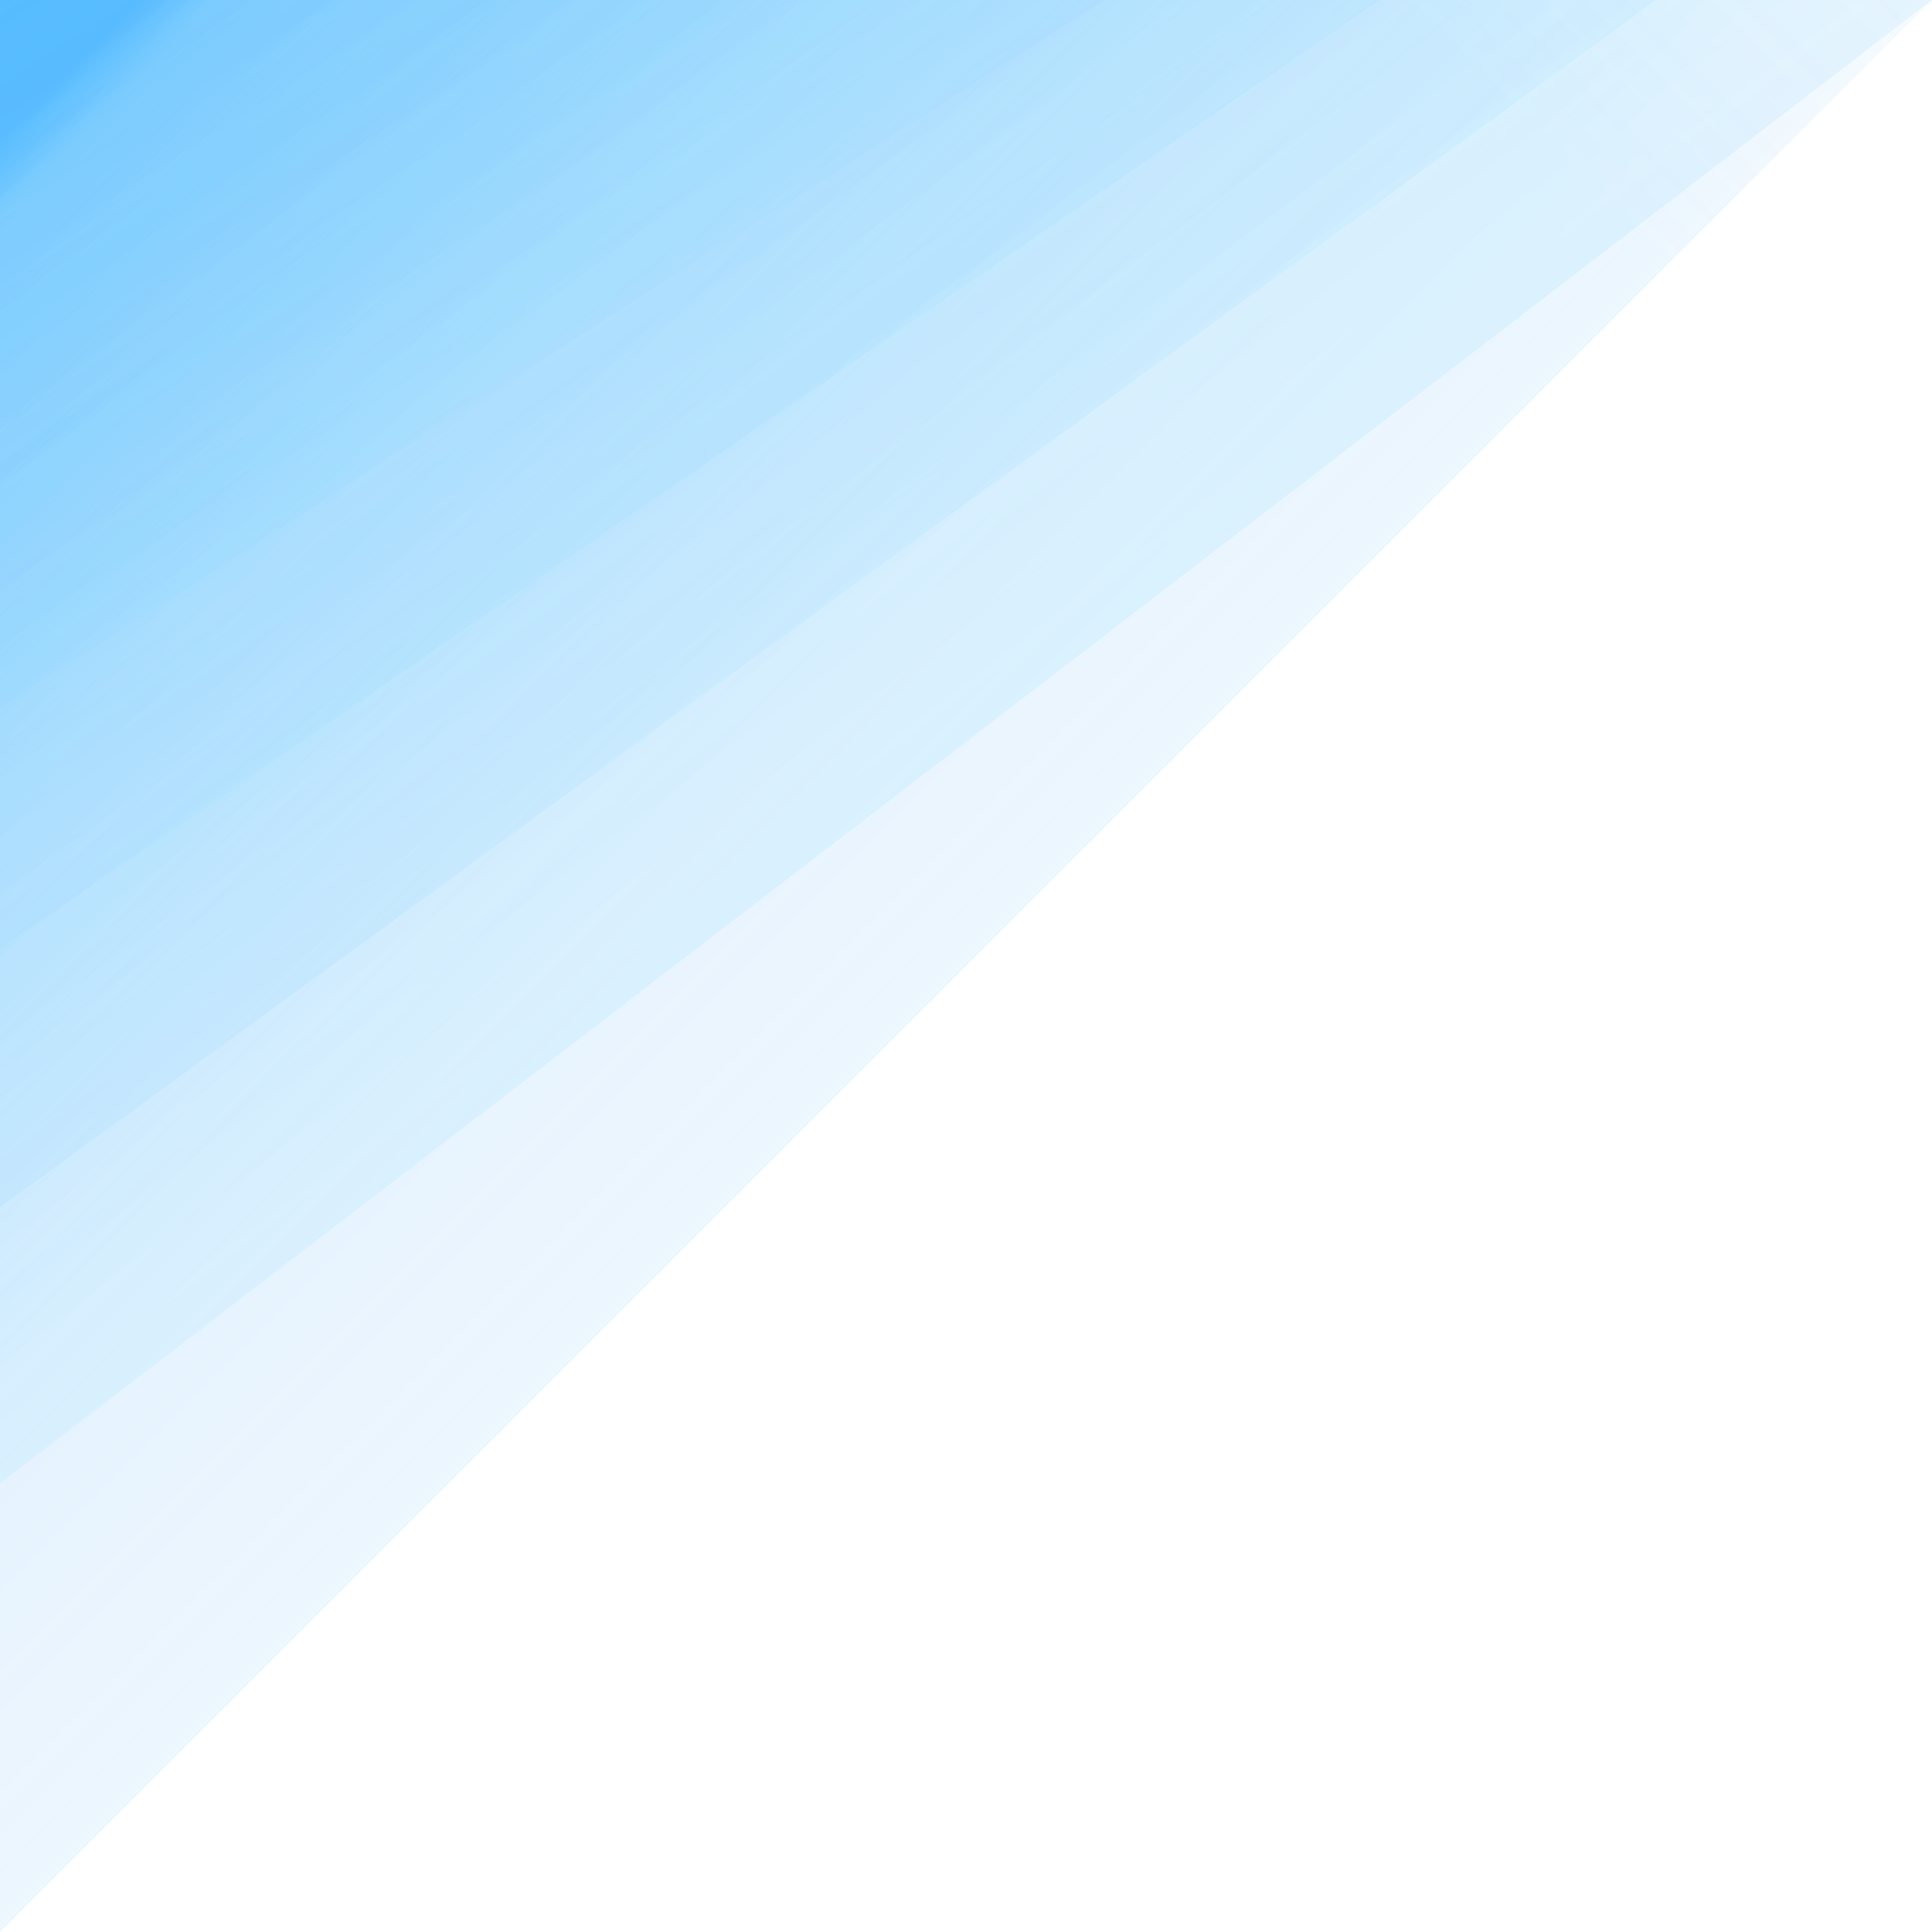 <svg viewBox="0 0 560 560" xmlns="http://www.w3.org/2000/svg" preserveAspectRatio="none" shape-rendering="geometricPrecision">
  <defs>
    <linearGradient id="tl-base" x1="0" y1="0" x2="1" y2="1">
      <stop offset="0%"  stop-color="#4DB2FF" stop-opacity="0.95"/>
      <stop offset="4%"  stop-color="#4DB2FF" stop-opacity="0.95"/>
      <stop offset="6%"  stop-color="#4DB2FF" stop-opacity="0.55"/>
      <stop offset="22%" stop-color="#4DB2FF" stop-opacity="0.22"/>
      <stop offset="36%" stop-color="#4DB2FF" stop-opacity="0.10"/>
      <stop offset="52%" stop-color="#4DB2FF" stop-opacity="0.04"/>
      <stop offset="100%" stop-color="#4DB2FF" stop-opacity="0"/>
    </linearGradient>

    <linearGradient id="tl-band" x1="0" y1="0" x2="1" y2="1">
      <stop offset="0%"  stop-color="#5CC7FF" stop-opacity="0.40"/>
      <stop offset="100%" stop-color="#5CC7FF" stop-opacity="0"/>
    </linearGradient>

    <linearGradient id="tl-bleed" x1="0" y1="1" x2="1" y2="0">
      <stop offset="86%" stop-color="#4DB2FF" stop-opacity="0.05"/>
      <stop offset="100%" stop-color="#4DB2FF" stop-opacity="0"/>
    </linearGradient>

    <filter id="grain" x="-20%" y="-20%" width="140%" height="140%">
      <feTurbulence type="fractalNoise" baseFrequency="0.9" numOctaves="2" seed="7"/>
      <feColorMatrix type="saturate" values="0"/>
      <feComponentTransfer><feFuncA type="linear" slope="0.05"/></feComponentTransfer>
    </filter>

    <clipPath id="tl-clip"><polygon points="0,0 560,0 0,560"/></clipPath>
  </defs>

  <g clip-path="url(#tl-clip)">

    <rect width="560" height="560" fill="url(#tl-base)"/>

    <polygon points="0,0 560,0 0,430" fill="url(#tl-band)" opacity="0.50"/>
    <polygon points="0,0 480,0 0,350" fill="url(#tl-band)" opacity="0.42"/>
    <polygon points="0,0 400,0 0,275" fill="url(#tl-band)" opacity="0.34"/>
    <polygon points="0,0 320,0 0,205" fill="url(#tl-band)" opacity="0.26"/>

    <rect width="560" height="560" fill="url(#tl-bleed)"/>

    <rect width="560" height="560" filter="url(#grain)" opacity="0.055"/>
  </g>
</svg>